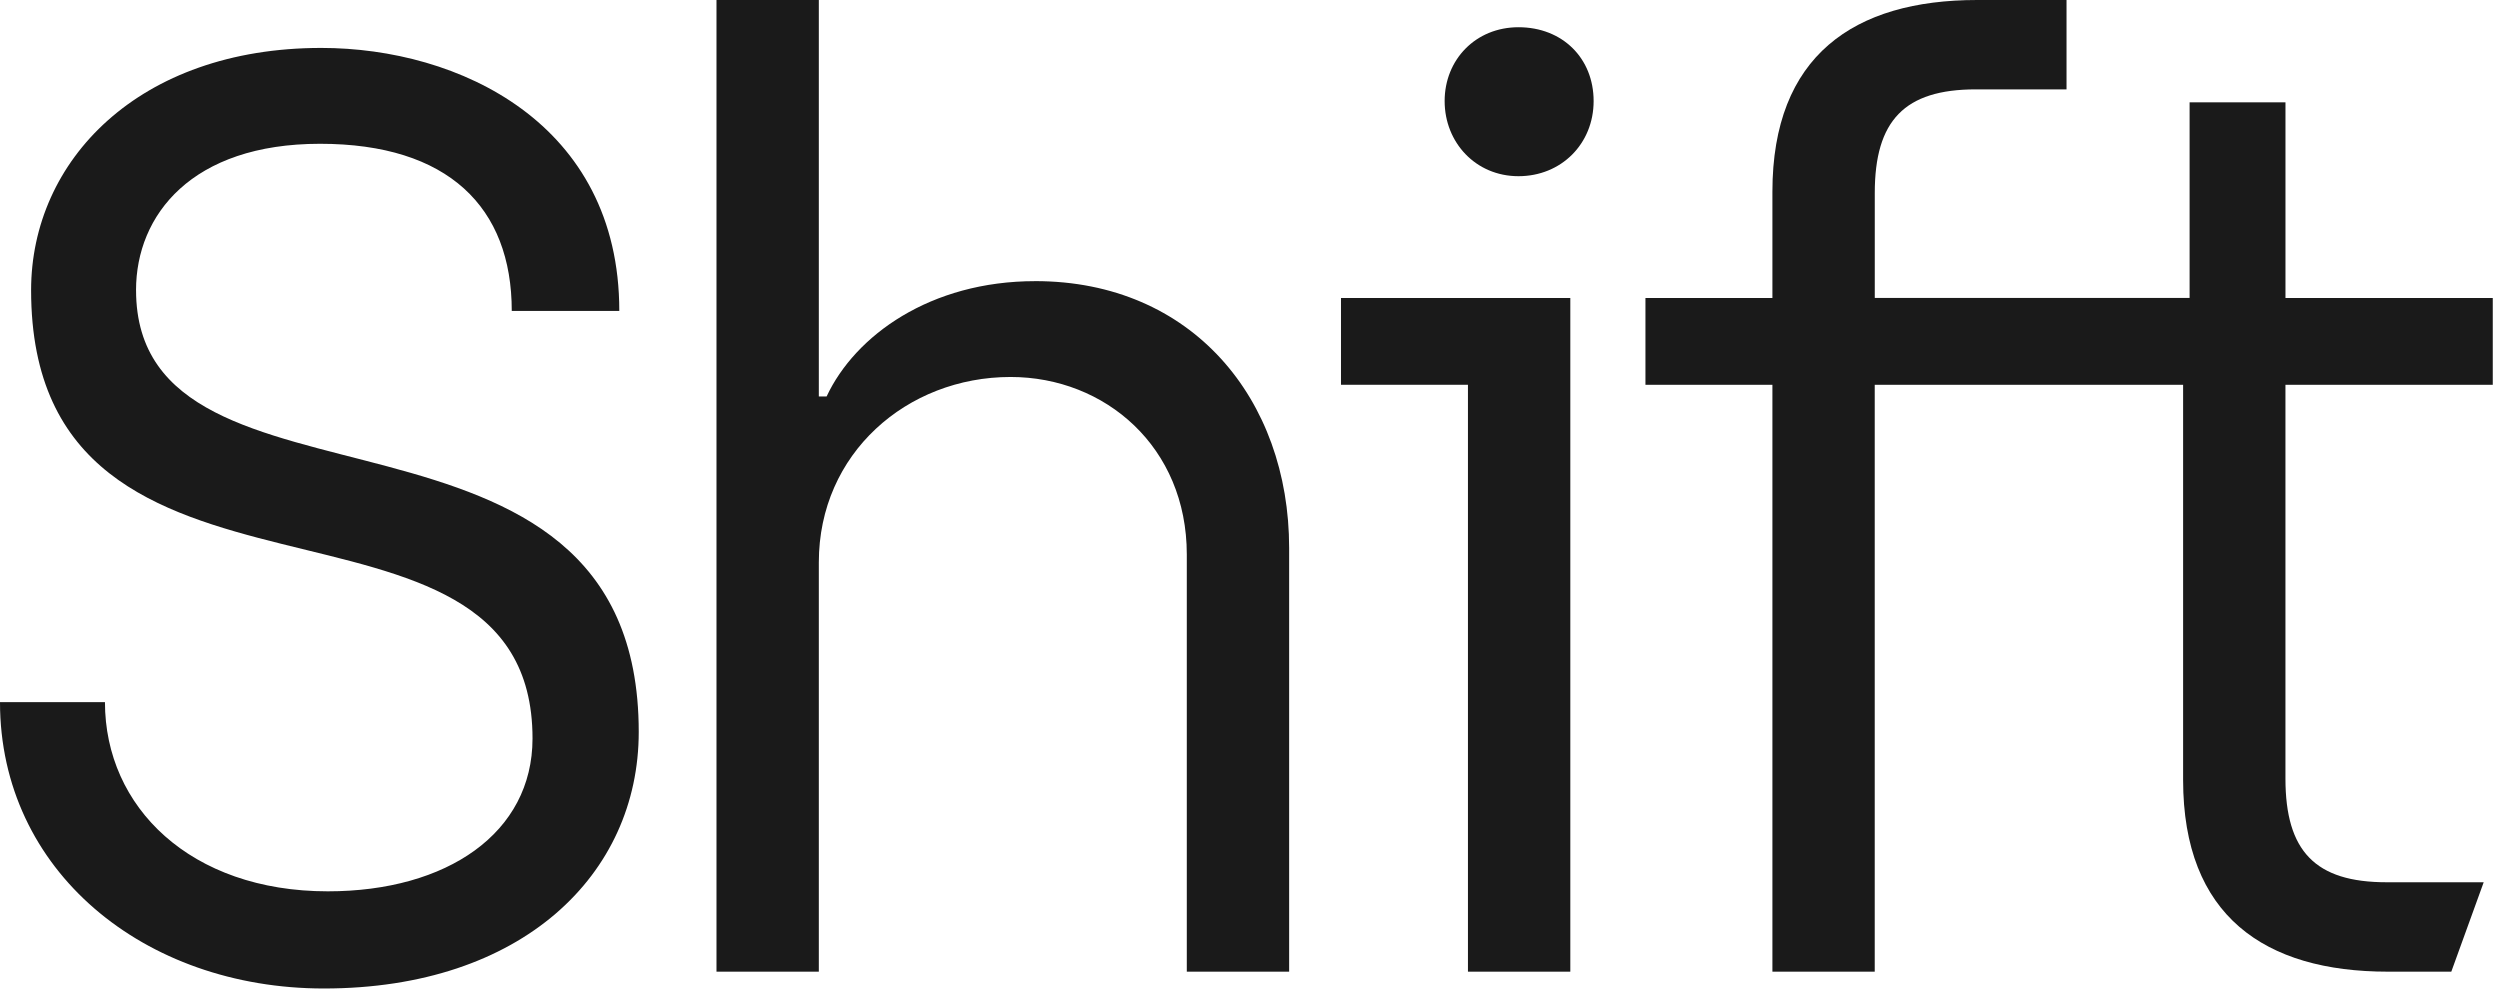 <svg xmlns="http://www.w3.org/2000/svg" fill="none" viewBox="0 0 111 44" height="44" width="111">
<g clip-path="url(#clip0_5_5582)">
<path fill="#1A1A1A" d="M6.04 12.884C6.04 9.548 8.514 6.384 14.209 6.384C19.903 6.384 22.722 9.203 22.722 13.805H27.497C27.497 5.464 20.363 2.128 14.265 2.128C6.156 2.129 1.381 7.132 1.381 12.884C1.381 28.991 23.644 20.189 23.644 32.788C23.644 36.987 19.848 39.575 14.555 39.575C8.457 39.575 4.66 35.836 4.66 31.176H0C0 38.655 6.385 43.889 14.381 43.889C23.182 43.889 28.36 38.826 28.36 32.5C28.36 16.221 6.041 23.872 6.041 12.884H6.04Z"></path>
<path fill="#1A1A1A" d="M45.963 12.483C41.303 12.483 37.967 14.899 36.702 17.602H36.356V0H31.812V43.142H36.356V24.965C36.356 20.133 40.268 16.738 44.87 16.738C49.069 16.738 52.694 19.844 52.694 24.618V43.141H57.238V24.331C57.238 17.716 52.923 12.482 45.963 12.482V12.483Z"></path>
<path fill="#1A1A1A" d="M59.54 17.084H65.177V43.142H69.722V13.231H59.54V17.084Z"></path>
<path fill="#1A1A1A" d="M67.42 1.209C65.522 1.209 64.142 2.646 64.142 4.487C64.142 6.328 65.523 7.823 67.42 7.823C69.318 7.823 70.757 6.386 70.757 4.487C70.757 2.588 69.376 1.209 67.42 1.209Z"></path>
<path fill="#1A1A1A" d="M110.679 17.084V13.231H101.475V4.544H97.218V13.229H83.24V8.57C83.24 5.348 84.563 3.968 87.727 3.968H91.754V0H87.784C82.318 0 78.695 2.474 78.695 8.513V13.231H73.058V17.084H78.695V43.142H83.238V17.084H96.93V34.629C96.93 40.668 100.553 43.142 106.019 43.142H108.838L110.276 39.172H105.961C102.797 39.172 101.474 37.791 101.474 34.571V17.084H110.677H110.679Z"></path>
</g>
<defs>
<clipPath id="clip0_5_5582">
<rect fill="white" height="43.89" width="110.678"></rect>
</clipPath>
</defs>
</svg>

